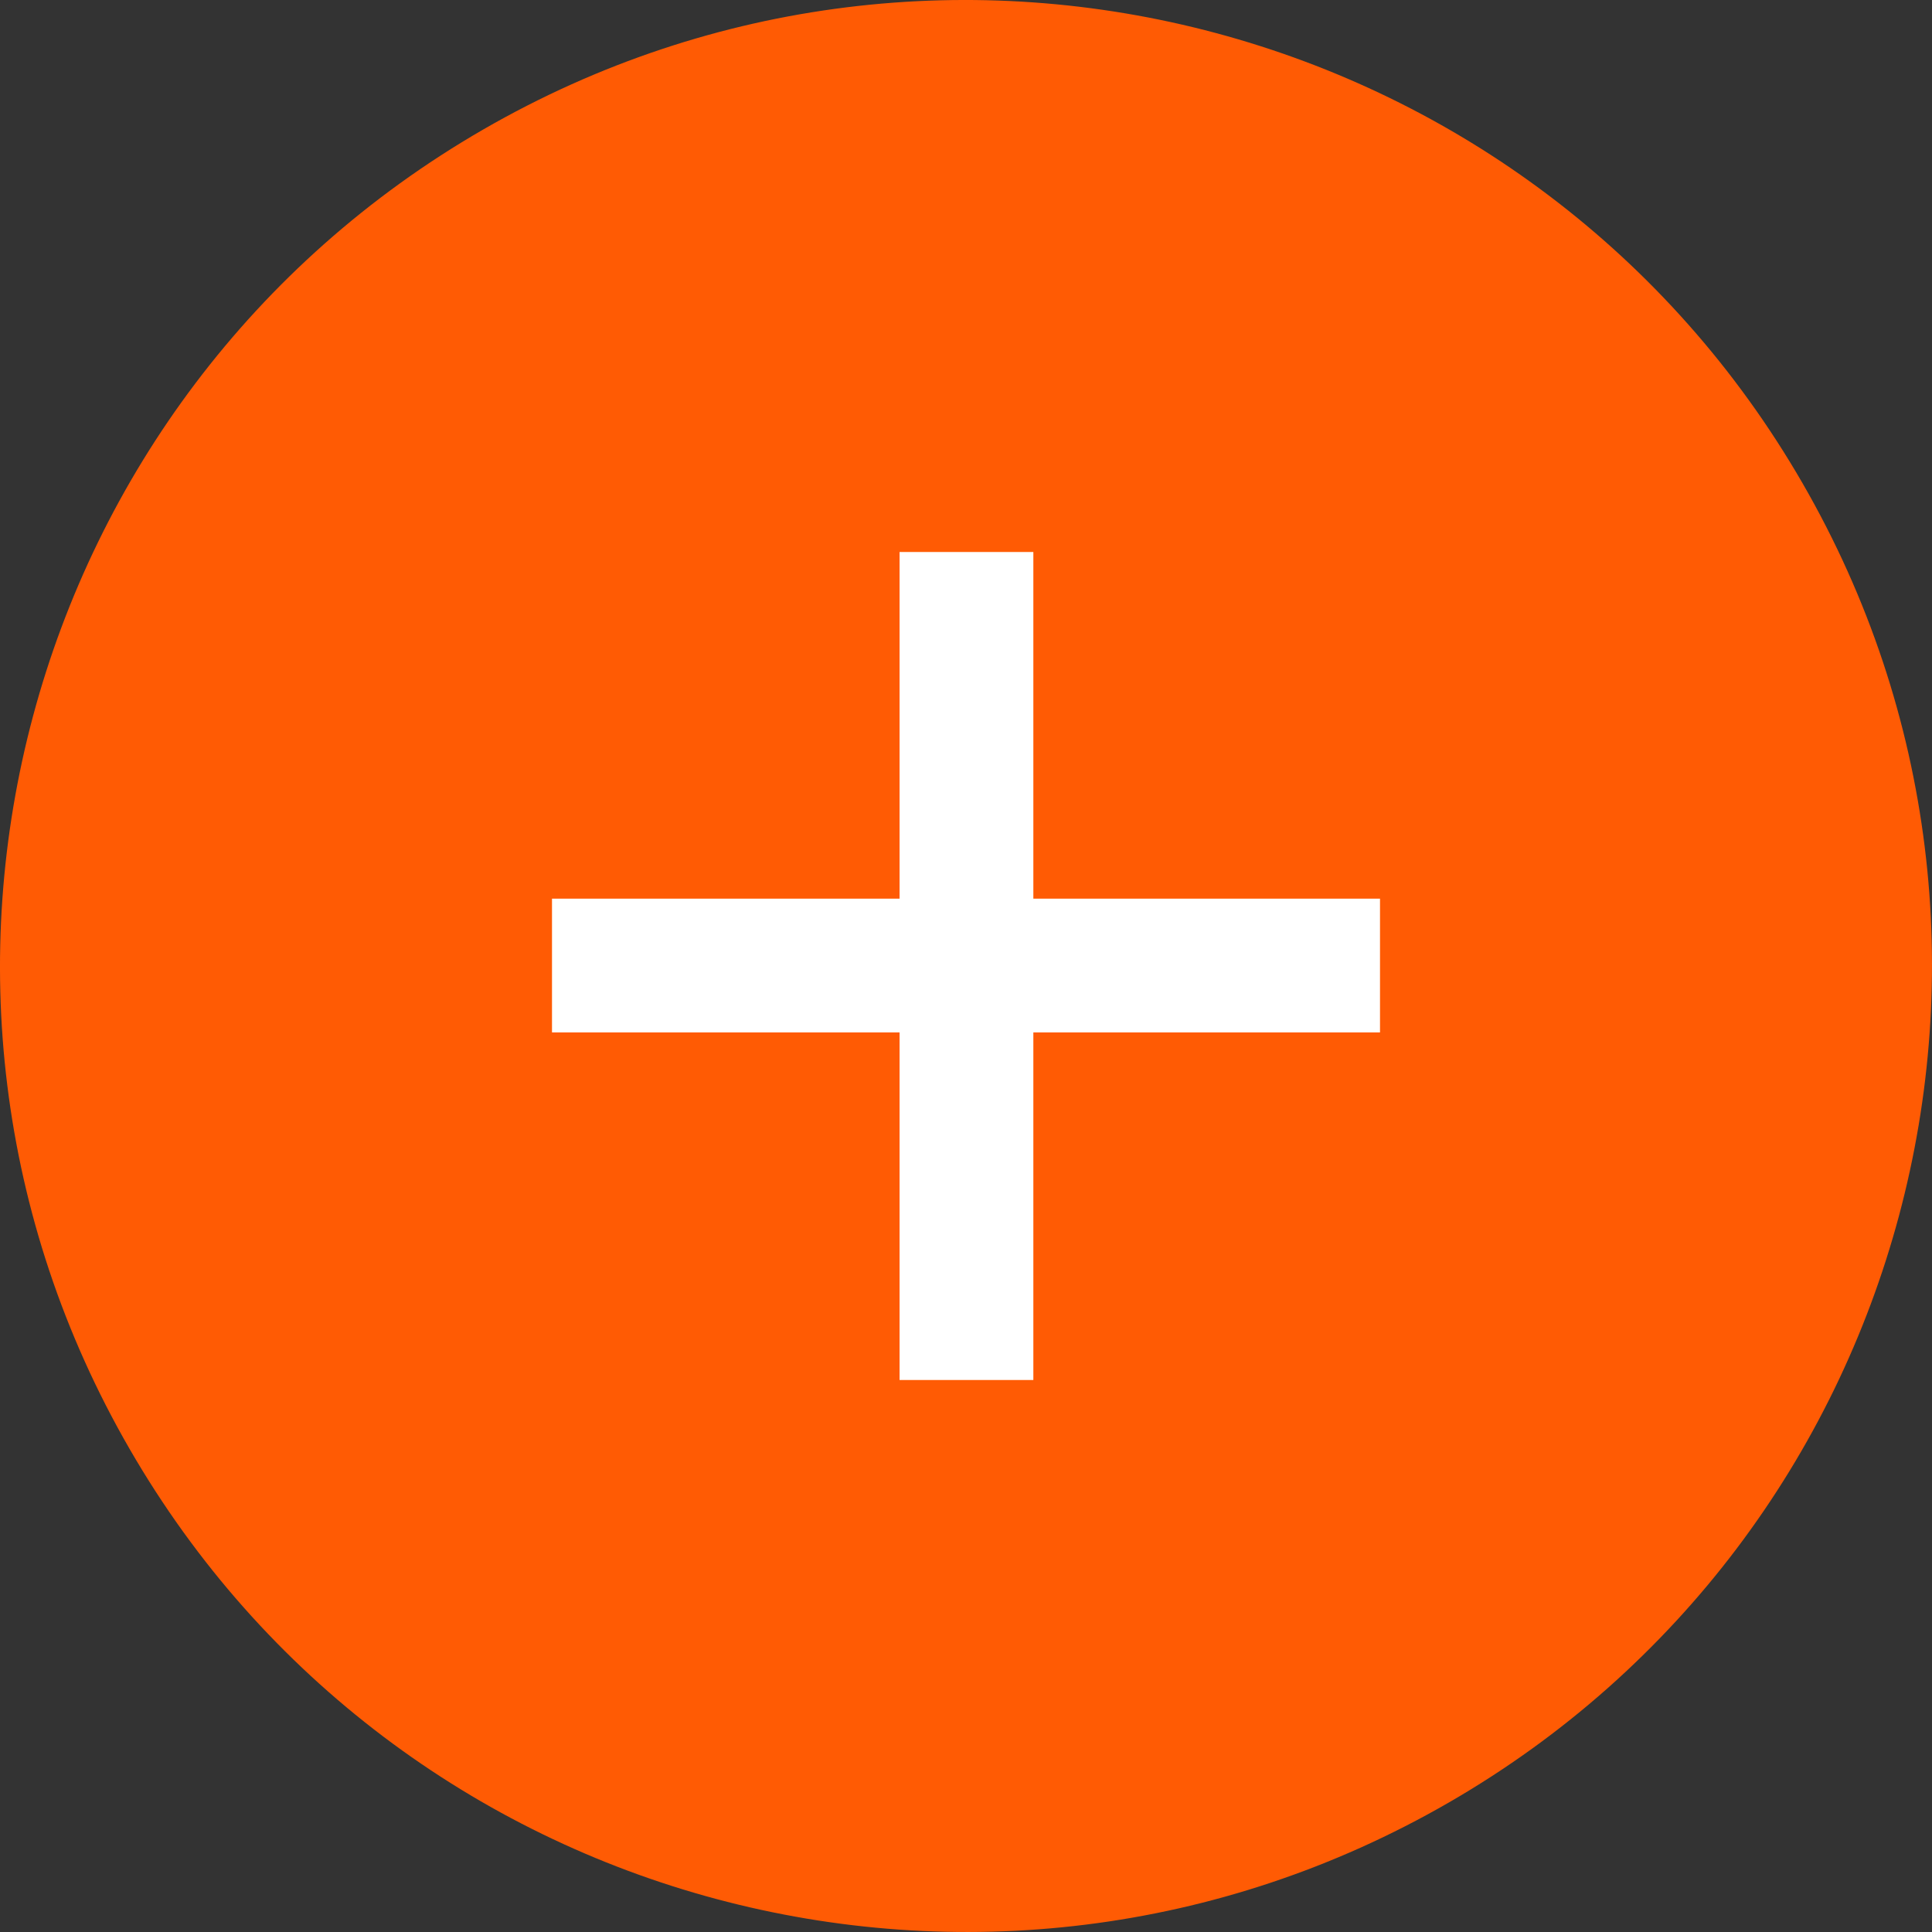 <?xml version="1.0" encoding="UTF-8"?> <svg xmlns="http://www.w3.org/2000/svg" width="42" height="42" viewBox="0 0 42 42" fill="none"><rect x="0" y="0" width="42" height="42" fill="#333333" stroke="none"/><path d="M39.184 10.502C44.981 20.544 41.541 33.386 31.498 39.184C21.456 44.981 8.615 41.541 2.817 31.498C-2.982 21.456 0.459 8.615 10.502 2.817C20.544 -2.982 33.386 0.459 39.184 10.502Z" fill="#FF5B04"></path><path d="M19.556 30V22.444H12V19.536H19.556V12H22.464V19.536H30V22.444H22.464V30H19.556Z" fill="white"></path></svg> 